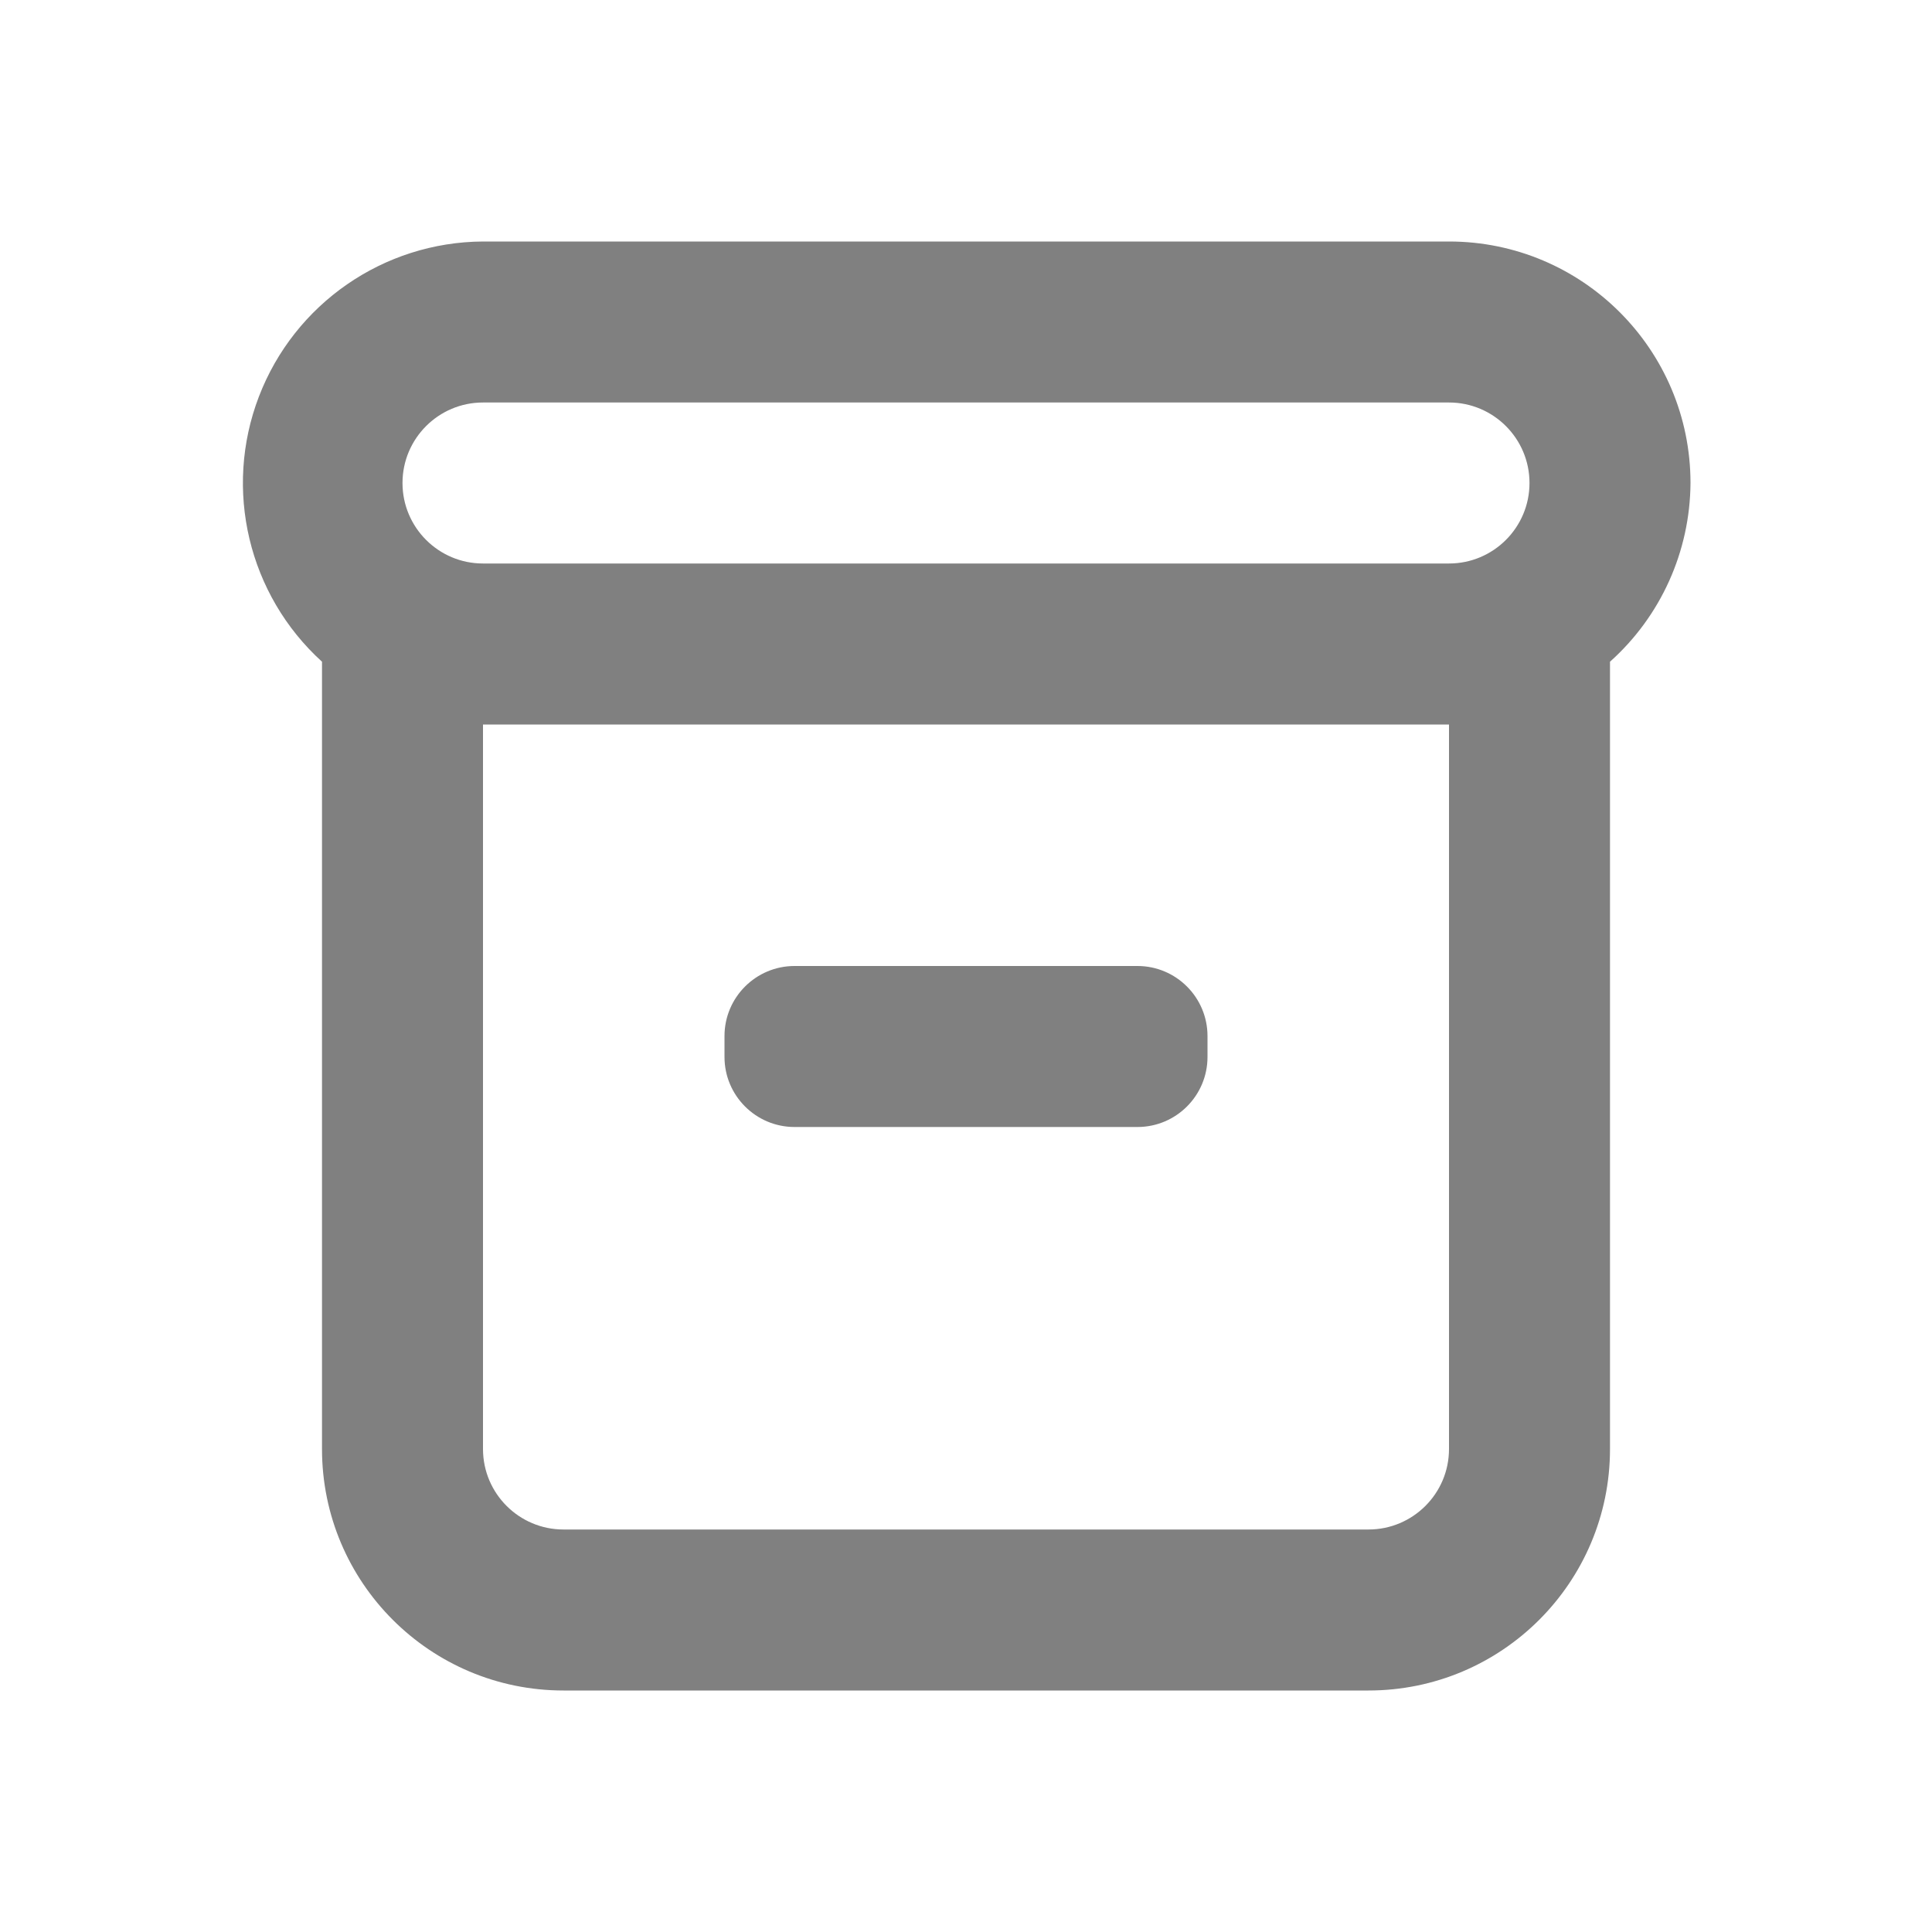 <?xml version="1.0" encoding="UTF-8"?>
<!DOCTYPE svg PUBLIC "-//W3C//DTD SVG 1.1//EN" "http://www.w3.org/Graphics/SVG/1.1/DTD/svg11.dtd">
<svg version="1.1" xmlns="http://www.w3.org/2000/svg" xmlns:xlink="http://www.w3.org/1999/xlink" x="0" y="0" width="24" height="24" viewBox="0, 0, 24, 24">
  <g id="Layer_2">
    <path d="M21,6 C21,4.343 19.657,3 18,3 L6,3 C4.764,3.007 3.659,3.772 3.216,4.927 C2.774,6.081 3.085,7.389 4,8.22 L4,18 C4,19.657 5.343,21 7,21 L17,21 C18.657,21 20,19.657 20,18 L20,8.22 C20.632,7.655 20.995,6.848 21,6 z M6,5 L18,5 C18.552,5 19,5.448 19,6 C19,6.552 18.552,7 18,7 L6,7 C5.448,7 5,6.552 5,6 C5,5.448 5.448,5 6,5 z M18,18 C18,18.552 17.552,19 17,19 L7,19 C6.448,19 6,18.552 6,18 L6,9 L18,9 z" fill="grey"/>
    <path d="M9.87,12 L14.13,12 C14.61,12 15,12.39 15,12.87 L15,13.13 C15,13.61 14.61,14 14.13,14 L9.87,14 C9.39,14 9,13.61 9,13.13 L9,12.87 C9,12.39 9.39,12 9.87,12 z" fill="grey"/>
  </g>
</svg>
